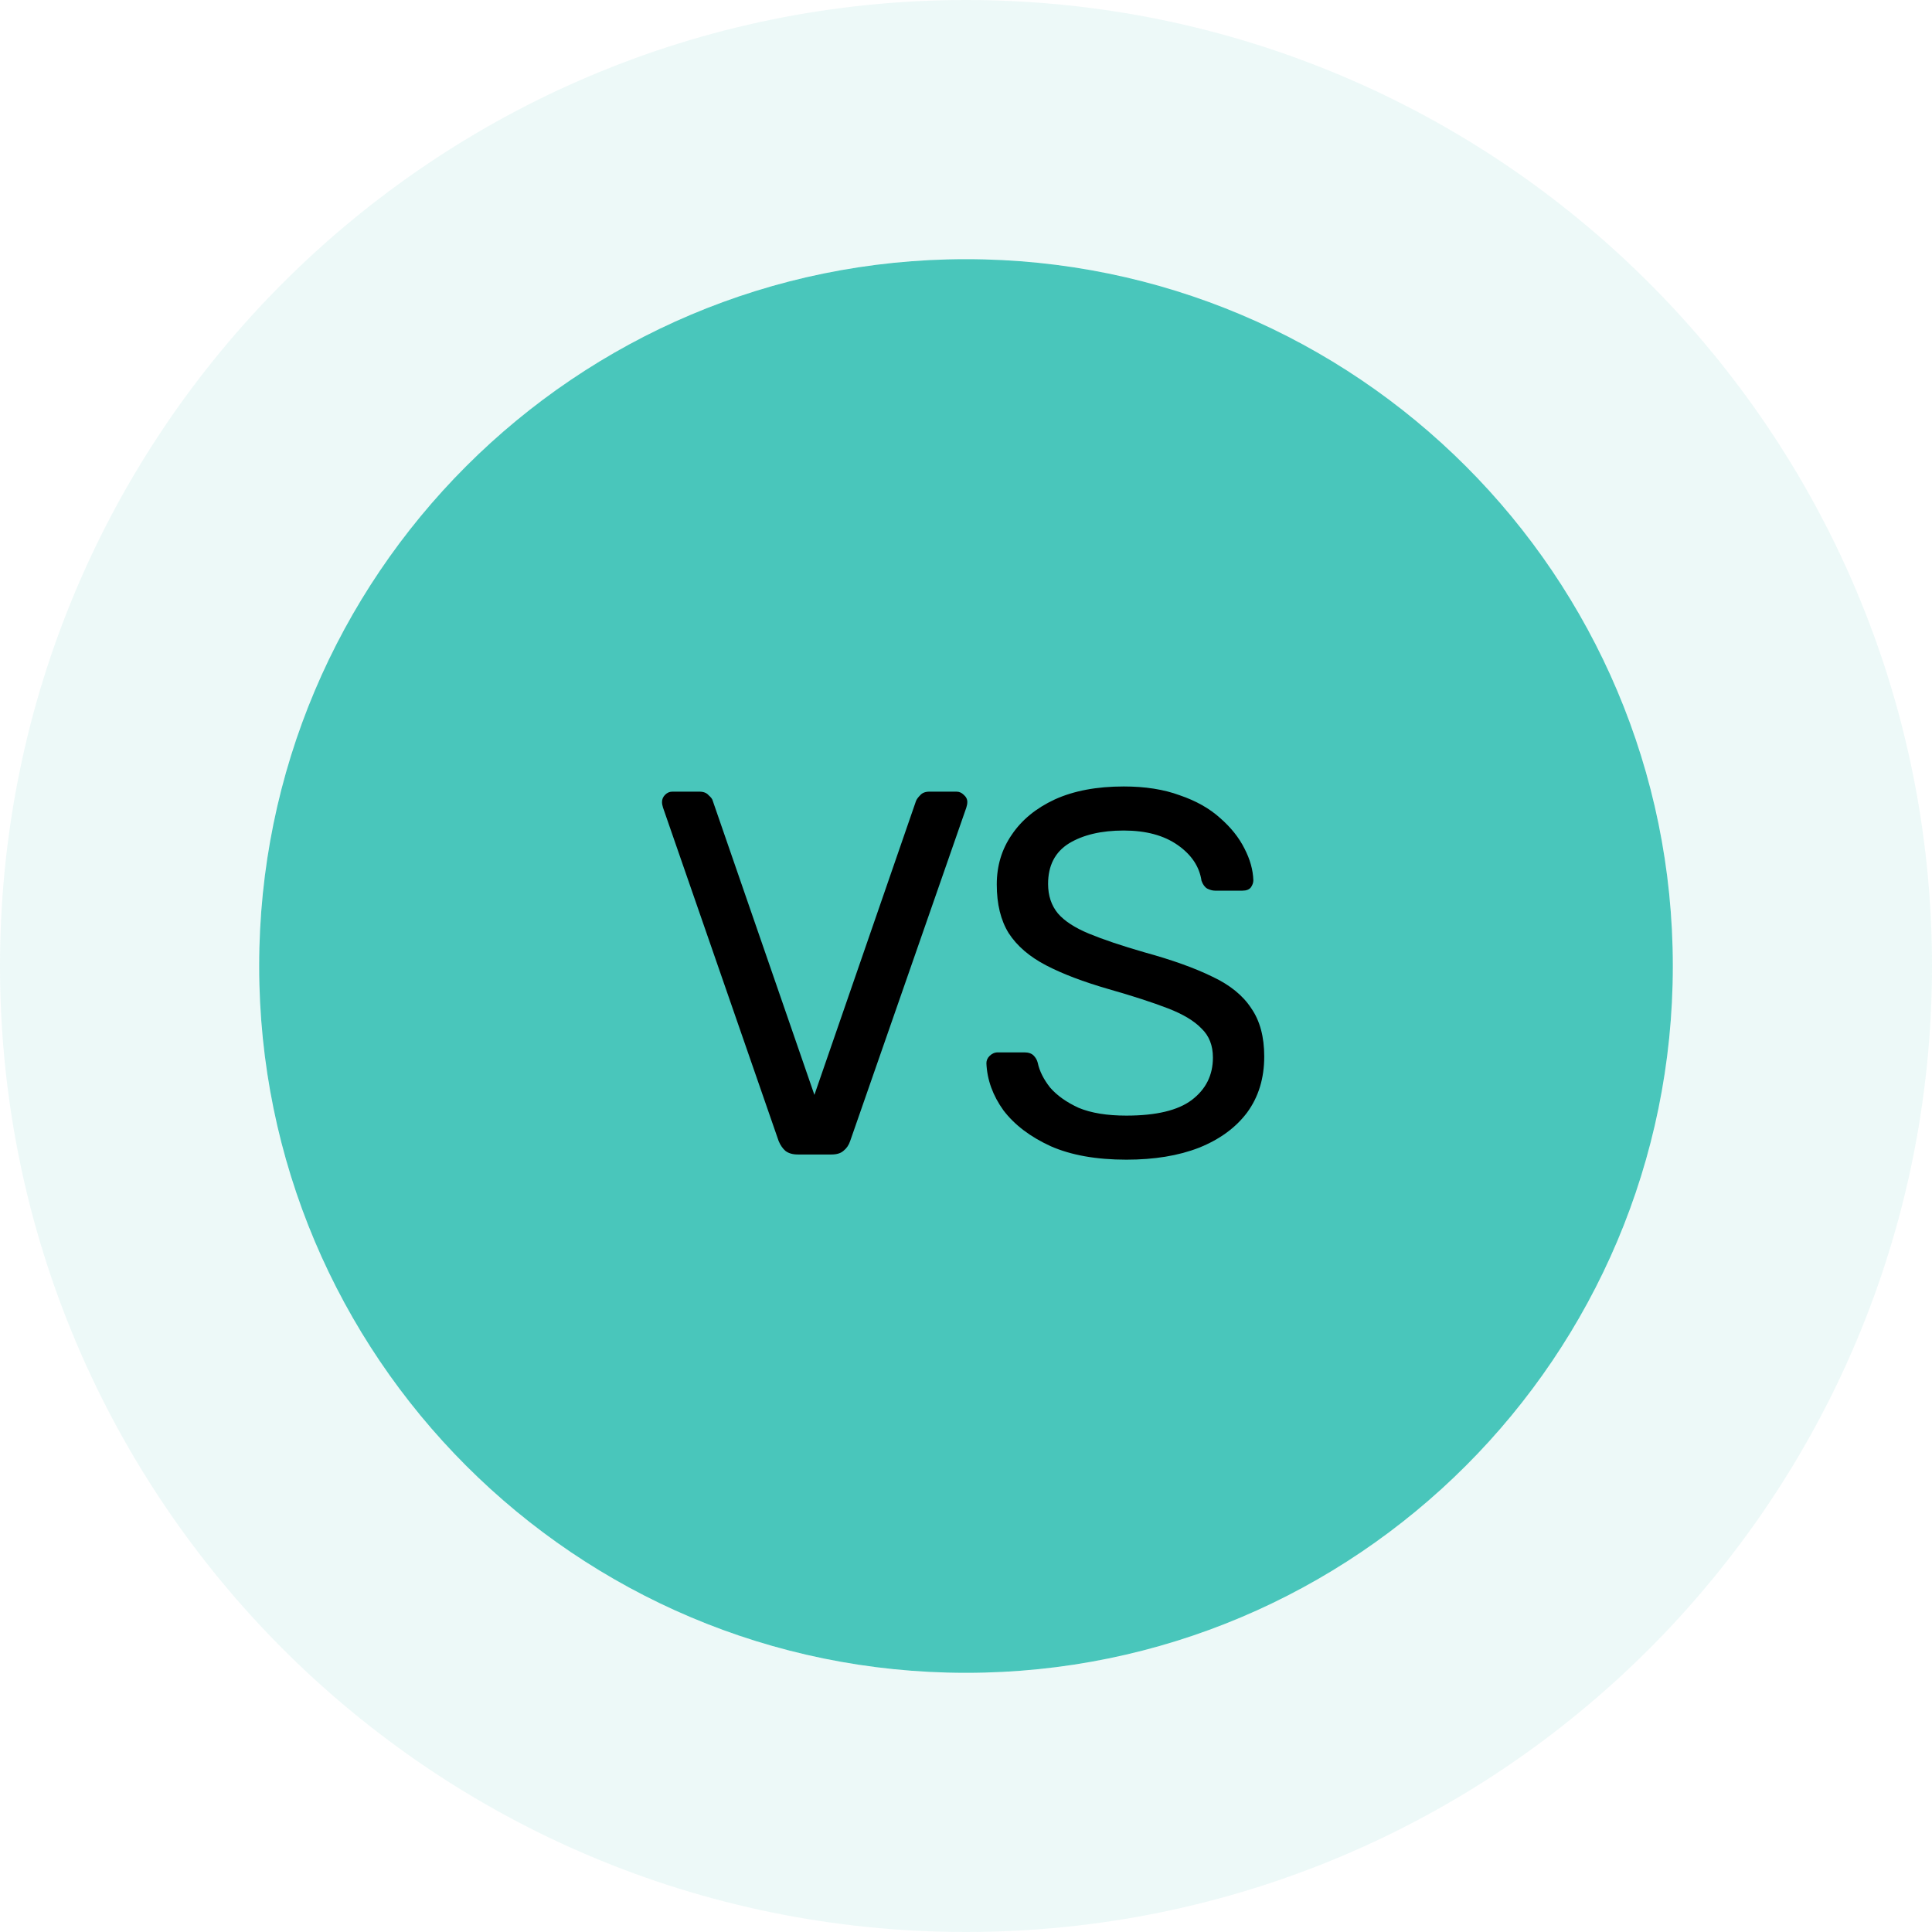 <svg width="82" height="82" viewBox="0 0 82 82" fill="none" xmlns="http://www.w3.org/2000/svg">
<path d="M11 41C11 24.431 24.431 11 41 11V11C57.569 11 71 24.431 71 41V41C71 57.569 57.569 71 41 71V71C24.431 71 11 57.569 11 41V41Z" fill="#49C6BB"/>
<path d="M5.5 41C5.5 60.606 21.394 76.5 41 76.5C60.606 76.5 76.5 60.606 76.5 41C76.5 21.394 60.606 5.5 41 5.5C21.394 5.5 5.5 21.394 5.5 41Z" stroke="#49C6BB" stroke-opacity="0.1" stroke-width="11"/>
<path d="M33.862 49C33.642 49 33.466 48.949 33.334 48.846C33.217 48.743 33.121 48.604 33.048 48.428L28.142 34.282C28.113 34.194 28.098 34.113 28.098 34.04C28.098 33.923 28.142 33.82 28.23 33.732C28.318 33.644 28.421 33.6 28.538 33.6H29.682C29.858 33.6 29.99 33.651 30.078 33.754C30.181 33.842 30.239 33.923 30.254 33.996L34.566 46.47L38.878 33.996C38.907 33.923 38.966 33.842 39.054 33.754C39.142 33.651 39.274 33.6 39.45 33.6H40.594C40.711 33.6 40.814 33.644 40.902 33.732C41.005 33.82 41.056 33.923 41.056 34.04C41.056 34.113 41.041 34.194 41.012 34.282L36.084 48.428C36.025 48.604 35.93 48.743 35.798 48.846C35.681 48.949 35.512 49 35.292 49H33.862ZM47.806 49.22C46.53 49.22 45.46 49.029 44.594 48.648C43.729 48.252 43.062 47.746 42.592 47.13C42.138 46.499 41.896 45.832 41.866 45.128C41.866 45.011 41.91 44.908 41.998 44.82C42.101 44.717 42.218 44.666 42.35 44.666H43.472C43.648 44.666 43.78 44.71 43.868 44.798C43.956 44.886 44.015 44.989 44.044 45.106C44.118 45.458 44.294 45.81 44.572 46.162C44.866 46.499 45.269 46.785 45.782 47.02C46.31 47.24 46.985 47.35 47.806 47.35C49.068 47.35 49.992 47.13 50.578 46.69C51.18 46.235 51.48 45.634 51.48 44.886C51.48 44.373 51.319 43.962 50.996 43.654C50.688 43.331 50.212 43.045 49.566 42.796C48.921 42.547 48.085 42.275 47.058 41.982C45.988 41.674 45.1 41.337 44.396 40.97C43.692 40.603 43.164 40.149 42.812 39.606C42.475 39.063 42.306 38.374 42.306 37.538C42.306 36.746 42.519 36.042 42.944 35.426C43.37 34.795 43.978 34.297 44.77 33.93C45.577 33.563 46.552 33.38 47.696 33.38C48.606 33.38 49.398 33.505 50.072 33.754C50.762 33.989 51.334 34.311 51.788 34.722C52.243 35.118 52.588 35.551 52.822 36.02C53.057 36.475 53.182 36.922 53.196 37.362C53.196 37.465 53.16 37.567 53.086 37.67C53.013 37.758 52.896 37.802 52.734 37.802H51.568C51.466 37.802 51.356 37.773 51.238 37.714C51.136 37.655 51.055 37.545 50.996 37.384C50.908 36.783 50.571 36.277 49.984 35.866C49.398 35.455 48.635 35.25 47.696 35.25C46.743 35.25 45.966 35.433 45.364 35.8C44.778 36.167 44.484 36.739 44.484 37.516C44.484 38.015 44.624 38.433 44.902 38.77C45.181 39.093 45.621 39.379 46.222 39.628C46.824 39.877 47.608 40.141 48.576 40.42C49.75 40.743 50.71 41.087 51.458 41.454C52.206 41.806 52.756 42.253 53.108 42.796C53.475 43.324 53.658 44.006 53.658 44.842C53.658 45.766 53.416 46.558 52.932 47.218C52.448 47.863 51.766 48.362 50.886 48.714C50.021 49.051 48.994 49.22 47.806 49.22Z" fill="black"/>
</svg>
